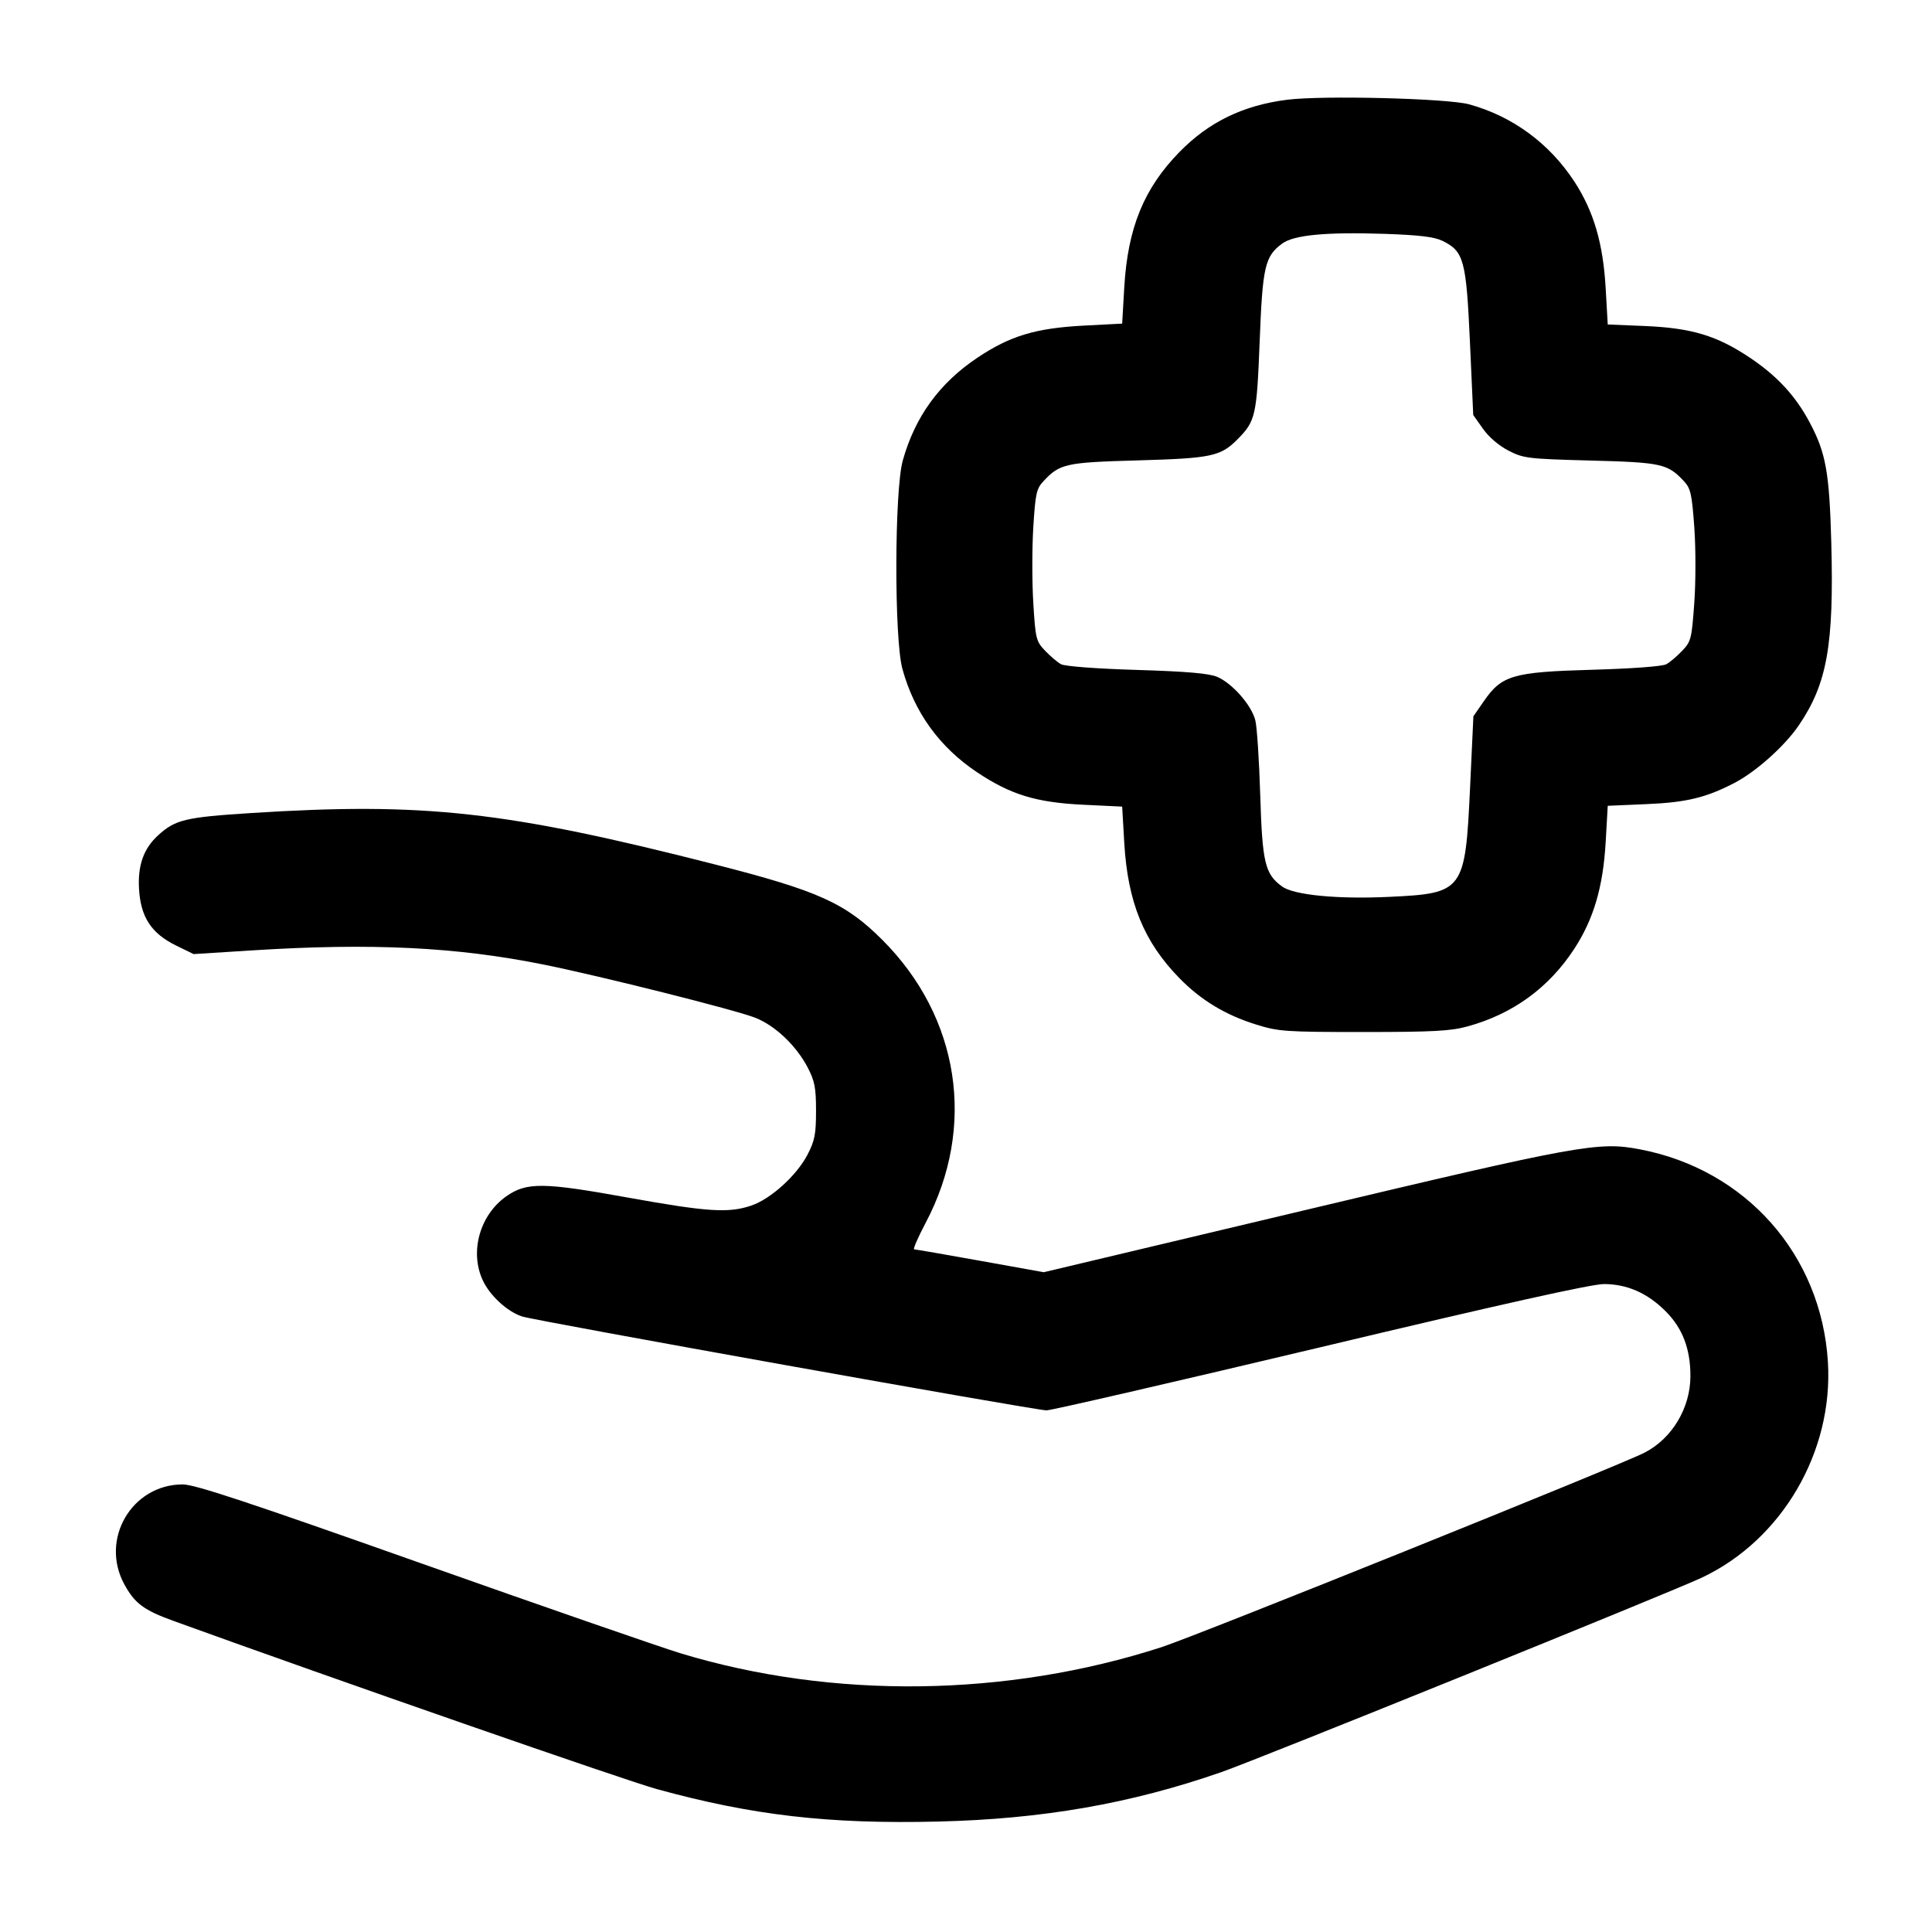 <?xml version="1.0"?>
<svg xmlns="http://www.w3.org/2000/svg" width="24" height="24" viewBox="0 0 24 24" fill="none">
  <path d="M15.990 1.239 C 15.443 1.308,15.017 1.515,14.652 1.888 C 14.209 2.341,14.009 2.832,13.966 3.570 L 13.940 4.020 13.460 4.045 C 12.863 4.077,12.548 4.172,12.141 4.444 C 11.669 4.760,11.366 5.178,11.214 5.723 C 11.111 6.094,11.107 7.936,11.210 8.309 C 11.357 8.847,11.670 9.281,12.137 9.593 C 12.555 9.872,12.871 9.969,13.460 9.997 L 13.940 10.020 13.966 10.470 C 14.009 11.208,14.209 11.699,14.652 12.152 C 14.918 12.424,15.222 12.608,15.600 12.726 C 15.882 12.814,15.961 12.820,16.940 12.820 C 17.804 12.820,18.023 12.808,18.232 12.750 C 18.795 12.595,19.241 12.270,19.558 11.784 C 19.797 11.416,19.914 11.018,19.946 10.464 L 19.972 10.010 20.456 9.989 C 20.949 9.968,21.192 9.909,21.542 9.728 C 21.811 9.589,22.167 9.271,22.343 9.014 C 22.697 8.496,22.783 8.014,22.749 6.743 C 22.725 5.864,22.682 5.625,22.478 5.243 C 22.303 4.916,22.075 4.669,21.737 4.443 C 21.328 4.169,21.014 4.075,20.436 4.050 L 19.972 4.031 19.946 3.576 C 19.914 3.022,19.797 2.624,19.559 2.258 C 19.248 1.781,18.789 1.444,18.250 1.296 C 17.981 1.222,16.433 1.183,15.990 1.239 M17.919 2.992 C 18.185 3.122,18.214 3.231,18.260 4.247 L 18.301 5.155 18.421 5.325 C 18.493 5.428,18.619 5.536,18.739 5.598 C 18.927 5.694,18.978 5.700,19.758 5.721 C 20.640 5.744,20.716 5.761,20.917 5.976 C 21.002 6.067,21.017 6.133,21.047 6.548 C 21.066 6.806,21.066 7.230,21.047 7.490 C 21.015 7.935,21.007 7.969,20.897 8.084 C 20.833 8.152,20.744 8.227,20.700 8.251 C 20.653 8.278,20.275 8.306,19.779 8.320 C 18.791 8.348,18.655 8.388,18.431 8.713 L 18.303 8.898 18.261 9.800 C 18.201 11.068,18.179 11.098,17.260 11.141 C 16.617 11.172,16.072 11.119,15.926 11.012 C 15.714 10.857,15.681 10.719,15.655 9.875 C 15.642 9.449,15.615 9.031,15.594 8.948 C 15.547 8.760,15.308 8.488,15.120 8.408 C 15.018 8.365,14.744 8.341,14.120 8.322 C 13.617 8.307,13.227 8.277,13.180 8.251 C 13.136 8.227,13.047 8.151,12.982 8.083 C 12.871 7.966,12.863 7.937,12.836 7.490 C 12.820 7.231,12.820 6.809,12.836 6.550 C 12.862 6.130,12.875 6.070,12.963 5.977 C 13.165 5.760,13.238 5.744,14.140 5.719 C 15.051 5.693,15.163 5.669,15.374 5.456 C 15.597 5.231,15.612 5.164,15.648 4.242 C 15.684 3.309,15.713 3.183,15.929 3.025 C 16.075 2.919,16.470 2.881,17.200 2.905 C 17.633 2.920,17.815 2.942,17.919 2.992 M3.118 10.100 C 2.303 10.152,2.178 10.182,1.966 10.375 C 1.785 10.539,1.710 10.748,1.727 11.041 C 1.747 11.392,1.879 11.595,2.188 11.746 L 2.405 11.852 3.133 11.806 C 4.615 11.712,5.675 11.764,6.757 11.983 C 7.474 12.128,9.143 12.547,9.385 12.644 C 9.631 12.742,9.891 12.989,10.033 13.260 C 10.121 13.430,10.137 13.512,10.137 13.800 C 10.137 14.090,10.121 14.170,10.031 14.344 C 9.896 14.603,9.575 14.894,9.333 14.976 C 9.051 15.072,8.789 15.055,7.802 14.877 C 6.745 14.686,6.541 14.684,6.288 14.862 C 5.962 15.092,5.833 15.546,5.995 15.900 C 6.082 16.092,6.302 16.295,6.487 16.354 C 6.662 16.410,12.862 17.520,13.000 17.520 C 13.059 17.520,14.590 17.167,16.403 16.736 C 18.660 16.198,19.771 15.951,19.925 15.951 C 20.213 15.952,20.465 16.062,20.692 16.290 C 20.902 16.500,21.000 16.758,20.999 17.097 C 20.998 17.492,20.769 17.872,20.428 18.046 C 20.107 18.210,14.863 20.321,14.428 20.462 C 12.508 21.083,10.345 21.111,8.458 20.539 C 8.199 20.460,6.745 19.956,5.225 19.418 C 3.078 18.658,2.420 18.440,2.270 18.440 C 1.638 18.440,1.239 19.120,1.544 19.680 C 1.674 19.919,1.787 20.003,2.162 20.138 C 4.155 20.860,7.770 22.118,8.160 22.225 C 9.345 22.551,10.297 22.661,11.653 22.628 C 12.949 22.597,14.046 22.406,15.172 22.014 C 15.627 21.856,20.762 19.777,21.141 19.598 C 22.137 19.128,22.775 18.035,22.707 16.920 C 22.626 15.588,21.688 14.527,20.369 14.277 C 19.856 14.179,19.625 14.221,16.193 15.037 L 12.966 15.804 12.176 15.662 C 11.742 15.584,11.373 15.520,11.356 15.520 C 11.339 15.520,11.403 15.372,11.499 15.190 C 12.130 13.997,11.922 12.637,10.961 11.676 C 10.503 11.218,10.166 11.066,8.880 10.738 C 6.286 10.076,5.267 9.963,3.118 10.100 " stroke="none" fill-rule="evenodd" fill="black"/>
</svg>
